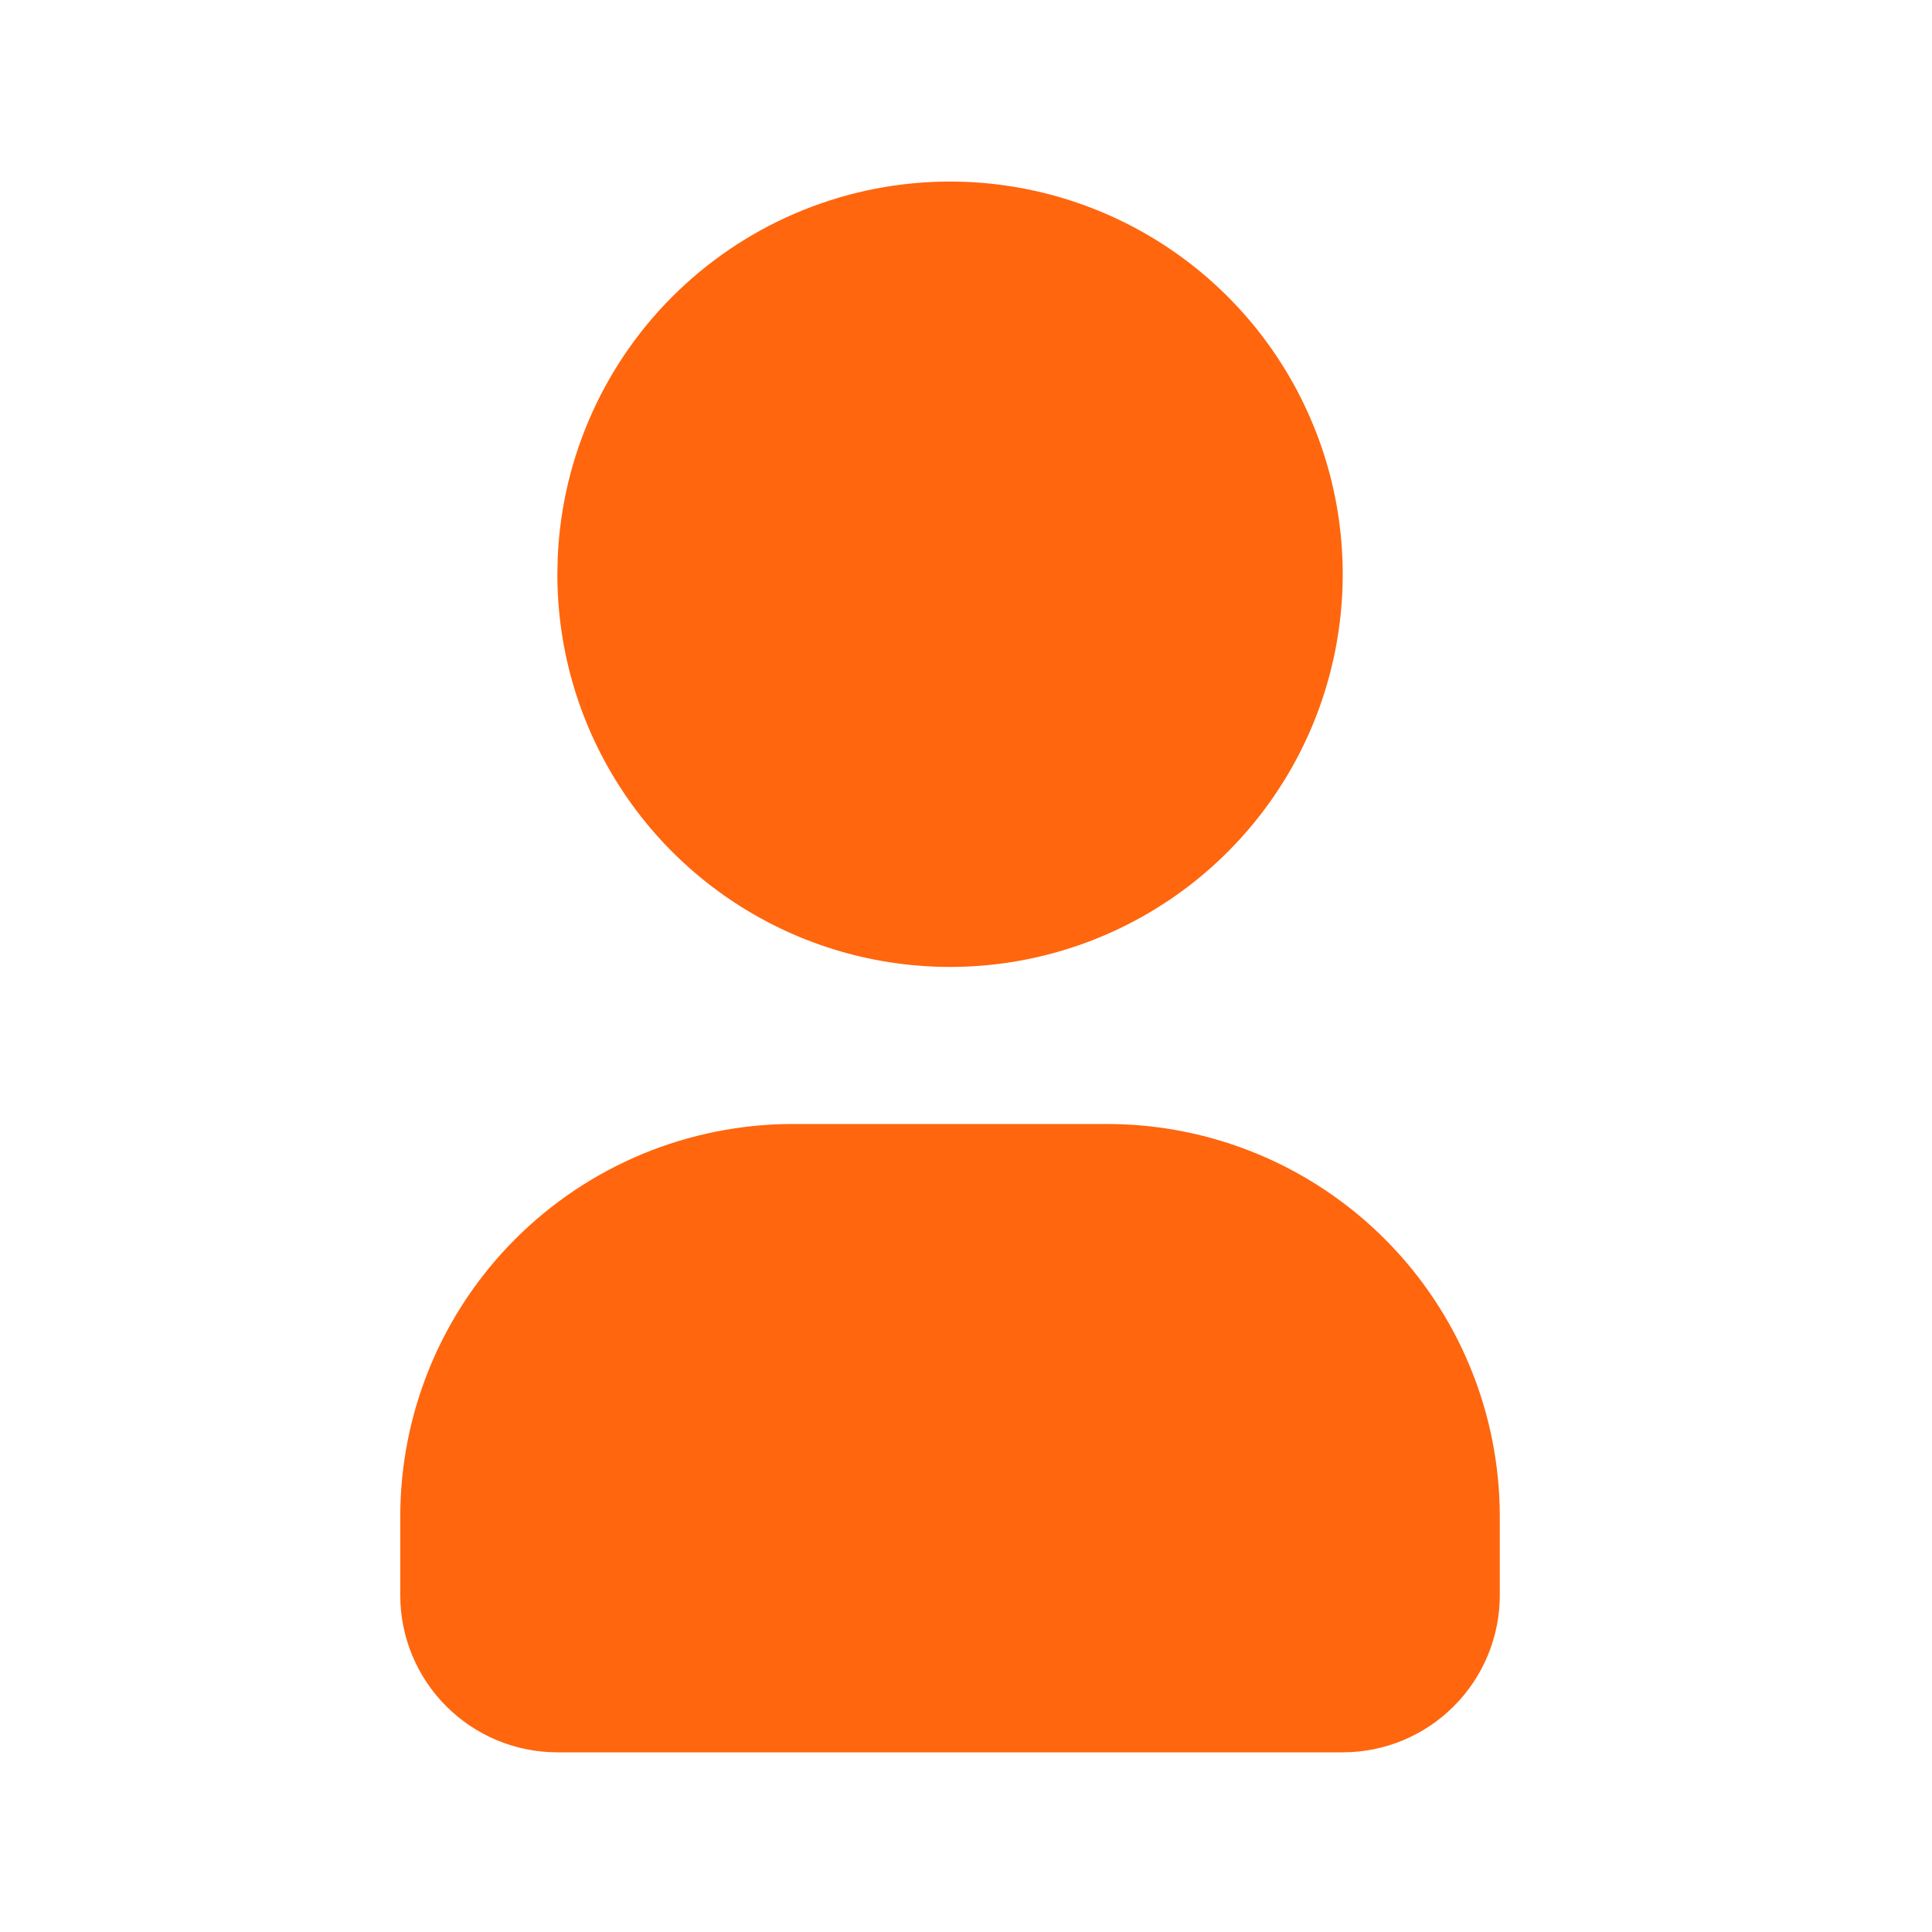 <svg width="41" height="41" viewBox="0 0 41 41" fill="none" xmlns="http://www.w3.org/2000/svg">
<path d="M20.161 3.853C21.809 3.853 23.42 4.342 24.791 5.258C26.161 6.173 27.229 7.475 27.86 8.998C28.491 10.52 28.656 12.196 28.334 13.812C28.013 15.429 27.219 16.914 26.053 18.079C24.888 19.245 23.403 20.038 21.787 20.36C20.17 20.681 18.495 20.516 16.972 19.886C15.449 19.255 14.148 18.187 13.232 16.816C12.316 15.446 11.828 13.835 11.828 12.187L11.836 11.825C11.929 9.68 12.847 7.653 14.398 6.168C15.949 4.683 18.014 3.853 20.161 3.853ZM23.494 23.853C25.704 23.853 27.824 24.731 29.387 26.294C30.95 27.857 31.828 29.977 31.828 32.187V33.853C31.828 34.737 31.476 35.585 30.851 36.21C30.226 36.836 29.378 37.187 28.494 37.187H11.828C10.944 37.187 10.096 36.836 9.471 36.21C8.845 35.585 8.494 34.737 8.494 33.853V32.187C8.494 29.977 9.372 27.857 10.935 26.294C12.498 24.731 14.617 23.853 16.828 23.853H23.494Z" fill="#FF660E"/>
</svg>
